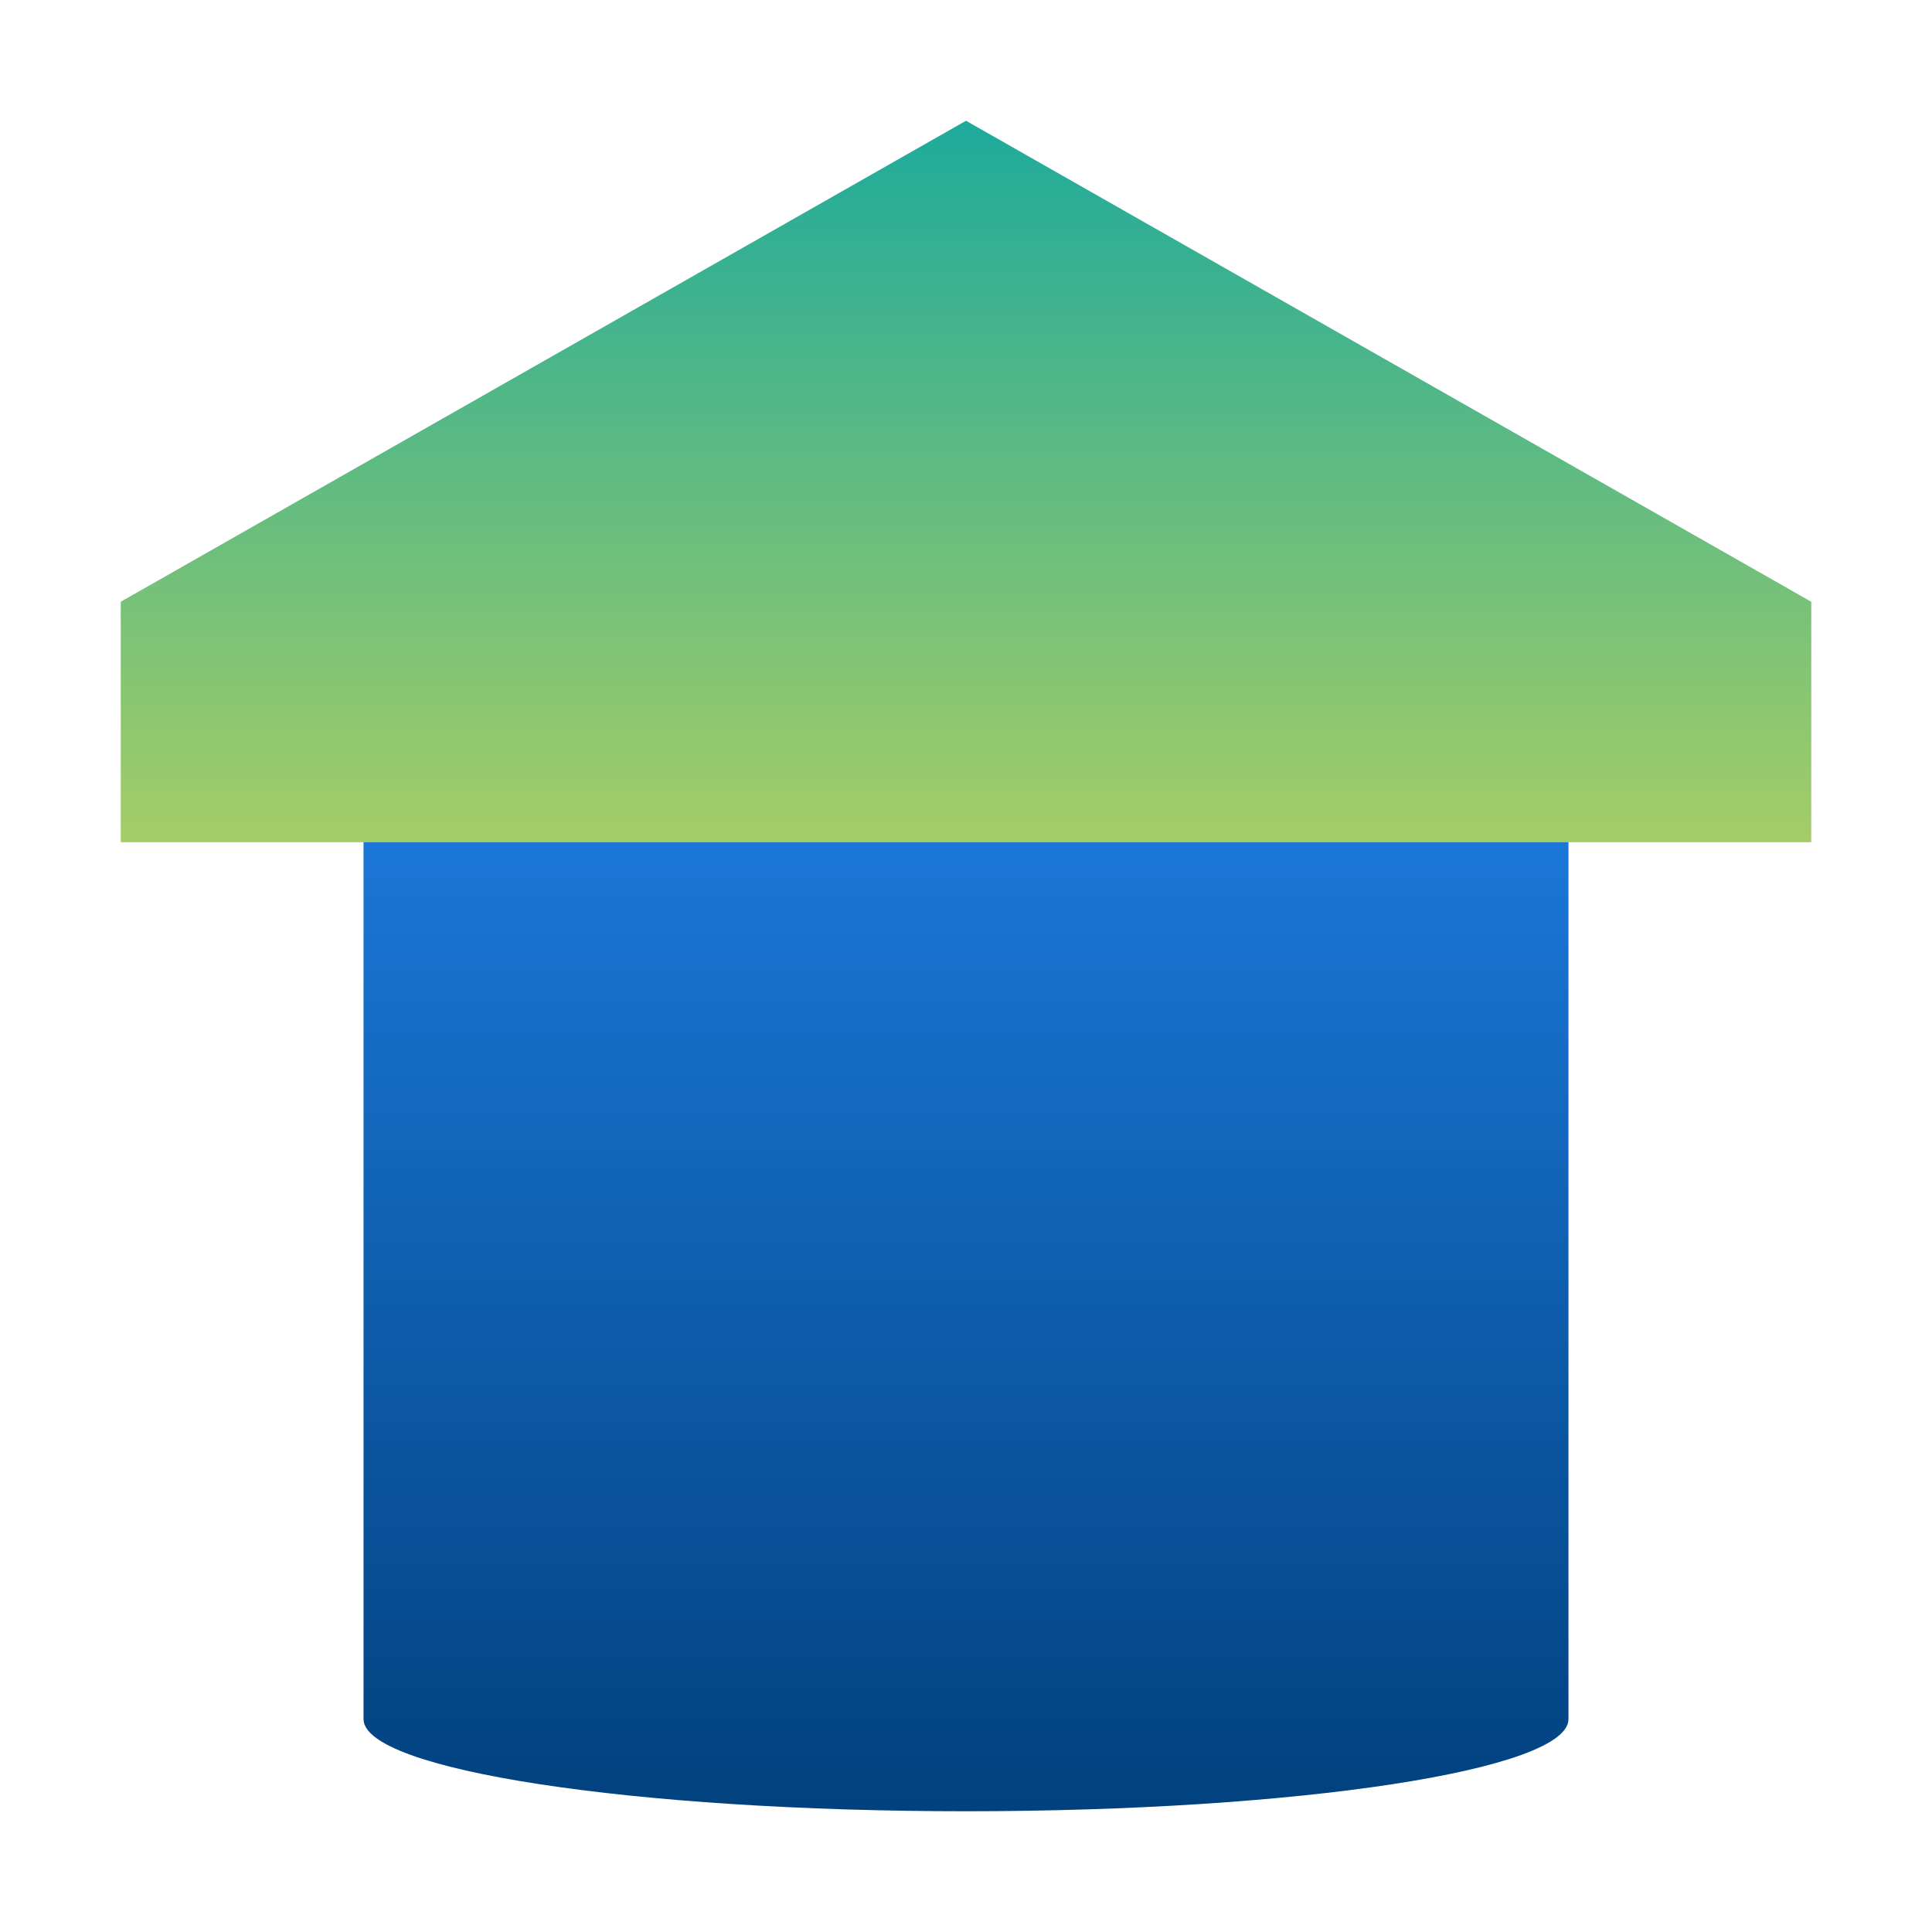 <?xml version="1.0" encoding="UTF-8"?>
<svg xmlns="http://www.w3.org/2000/svg" viewBox="0 0 512 512">
  <defs>
    <linearGradient id="a" x1="-809.6" x2="-809.6" y1="-200.63" y2="149.63" gradientTransform="rotate(-180 -276.8 139.685)" gradientUnits="userSpaceOnUse">
      <stop offset="0" stop-color="#01417e"></stop>
      <stop offset="1" stop-color="#248af7"></stop>
    </linearGradient>
    <linearGradient id="b" x1="256" x2="256" y1="32" y2="223.21" gradientUnits="userSpaceOnUse">
      <stop offset="0" stop-color="#1eaa9b"></stop>
      <stop offset="1" stop-color="#a4cd67"></stop>
    </linearGradient>
  </defs>
  <g style="fill:none;isolation:isolate">
    <path d="M415.66 154.16c0-13.48-71.48-24.41-159.66-24.41S96.34 140.68 96.34 154.16v301.43C96.34 469.07 167.82 480 256 480s159.66-10.93 159.66-24.41V154.16Z" style="fill:url(#a)"></path>
    <path d="M256 32 32 159.47v63.74h448v-63.74L256 32z" style="fill:url(#b);mix-blend-mode:multiply"></path>
  </g>
</svg>
